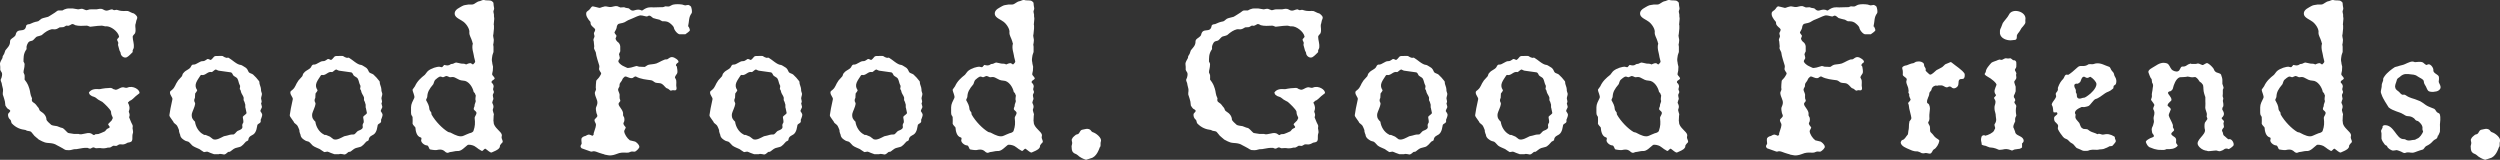 <?xml version="1.0" encoding="UTF-8"?><svg id="Layer_2" xmlns="http://www.w3.org/2000/svg" viewBox="0 0 324.62 20.75"><rect x="0" y="0" width="324.62" height="20.75" fill="#333333" stroke="none"/><defs><style>.cls-1{fill:#fff;}</style></defs><g id="Layer_1-2"><g><path class="cls-1" d="M17.59,12.52c-.17,.14-.48,.51-.73,.56-.03,.06-.25,.2-.25,.25,.22,.42,.28,.7,.11,1.18,0,.03,.11,.23,.11,.39,.03,.08-.06,.23-.06,.34,.06,.11,.23,.62,.39,.9,.03,.03,.08,.17,.08,.23,0,.11-.06,.31,0,.45,0,.08,.06,.28,.03,.42-.17,.48,0,.73-.14,1.04-.08,.2-.42,.22-.56,.25-.08,.06-.37,.2-.53,.22-.14,.03-.37-.03-.53,0-.08,0-.28,.17-.42,.2-.11,0-.22-.03-.37-.03-.11,.03-.25,.17-.39,.22-.06,.03-.22,.03-.34,.03-.25,.08-.53,.11-.79,.08-.17-.06-.51,0-.73,0-.08,0-.23-.11-.34-.11s-.28,.11-.34,.14c-.11,.06-.34-.03-.42-.08-.45-.03-.81,.06-1.29,.14-.17,.06-.42,0-.56,.06-.53,.17-.7,.08-.98,.08-.11-.03-.28-.14-.42-.23-.23-.11-.53-.31-.73-.39-.56-.37-1.15-.23-1.57-.37-.14-.03-.53-.22-.79-.37-.11-.08-.39-.34-.56-.48-.11-.11-.28-.37-.42-.51-.11-.11-.37-.11-.48-.14-.06,0-.17-.06-.25-.11-.65-.08-1.24-.28-1.8-.87-.06-.08-.06-.25-.11-.31,0-.06,0-.08-.03-.11-.28-.22-.34-.48-.34-.7s.2-.25,.28-.45c.06-.14-.23-.28-.34-.34-.08-.08-.2-.25-.28-.39-.03-.11-.03-.37-.06-.51-.06-.2-.11-.48-.22-.76-.14-.28,0-.53-.03-.81,0-.14-.14-.53-.17-.81,0-.08-.2-.39-.11-.53,.14-.25,.2-.67,.14-.81-.03-.11-.17-.25-.22-.42v-.39c-.03-.2-.03-.34-.03-.48,.03-.14,.14-.34,.28-.59,.08-.08,.03-.22,.08-.31,.03-.08,.14-.23,.17-.28,.06-.14,.11-.34,.17-.48,.08-.11,.48-.53,.53-.73,.14-.34,0-.42,.14-.65,.17-.22,.62-.37,.67-.67,.22-.98,1.18-.11,1.35-1.1,.03-.23,.31-.23,.45-.25,.93-.42,.79-.25,1.15-.39,.03,0,.25-.23,.39-.31,.22-.11,.62-.17,.87-.25,.14-.06,.31-.2,.51-.31,.25-.14,.48-.31,.7-.48,0,0,.06,0,.11-.03h.53s.28-.17,.45-.2c.14-.08,.51-.06,.53-.06h.39s.45,.08,.67,.11c.17,0,.39-.11,.59-.06,.11,.03,.31,.14,.45,.17,.08,0,.11,0,.2-.03,.25-.08,.28-.08,.48-.08h.53c.22,.03,.51-.11,.79-.06,.22,.03,.37,.23,.65,.23,.25,0,.48-.17,.73-.17,.03,0,.17,.11,.28,.11s.28-.08,.39-.03c.76,.25,1.04,.08,1.38,.14,.14,.03,.53,.28,.76,.31,.06,.03,.42,.28,.45,.51,.03,.17-.14,.39-.14,.53-.03,.14-.06,.31-.11,.45-.03,.31,.11,.67-.03,1.07-.03,.11-.31,.28-.31,.48,0,.48,.2,.81,.14,1.41,0,.08-.11,.22-.14,.37-.06,.06,.03,.11,0,.2-.08,.06-.48,.53-.76,.67-.39,.17-.81-.2-.81-.56,0-.08-.11-.22-.14-.31-.06-.22-.14-.48-.2-.73,0-.08,.06-.23,.03-.31,0-.08-.14-.22-.14-.37-.03-.11,.28-.28,.25-.42-.14-.65-1.07-1.35-1.69-1.32-.06,.06-.37-.08-.56-.08s-.73,.03-1.49,.14c-.08,0-.31-.14-.45-.14-.51,.03-1.07,.06-1.49-.06-.06-.03-.31-.2-.45-.14-.14,.08-.34,.2-.48,.22-.03,0-.14-.03-.2-.03-.11,0-.28,.17-.42,.2-.08,.03-.28,0-.48,.03-.17,.08-.34,.23-.56,.25-.14,.03-.31-.03-.51,0-.42,.11-.76,.31-1.27,.76-.03,.03-.42,.14-.56,.17-.22,.06-.39,.37-.59,.51-.11,.08-.37,.08-.48,.17-.2,.14-.34,.56-.34,.7,0,.03,.03,.23,0,.28-.45,.62-.37,1.18-.39,1.6,0,.03,.14,.2,.14,.34,0,.53-.14,.73-.14,1.07,0,.03,.08,.2,.14,.34,.03,.17,0,.37,0,.59,.03,.08,.25,.31,.31,.45,.14,.22,.23,.48,.31,.73,.14,.42,.08,.73,.34,1.24,.03,.06-.06,.2,0,.34,.06,.22,.34,.25,.53,.51,.06,.11,.2,.25,.31,.39,.14,.17,.06,.34,.31,.48,.42,.25,.73,.62,.73,1.07,0,.11,.42,.51,.62,.67,.11,.08,.51,.14,.76,.17,.2,.06,.45,.2,.62,.22,.25,.03,.51,.42,.79,.65,.14,.06,.53,.08,.79,.14h.59c.42,.2,1.07-.25,1.57-.08,.14,.03,.34,.25,.45,.23,.08-.03,.11-.08,.17-.11,.11-.03,.25,0,.39-.03,.14-.06,.56-.2,.82-.34,.11-.06,.22-.31,.39-.37,.11-.06,.28-.08,.25-.23-.03-.08-.14-.17-.17-.25-.06-.03,0-.14,.03-.17,.11-.11,.25-.25,.39-.39,.03-.08,.08-.17,.14-.28,.06-.11-.11-.31-.14-.45-.06-.11-.06-.31-.08-.45-.11-.31-.79-.96-1.12-1.24-.22-.14-.42-.2-.56-.31-.11-.08-.2-.17-.37-.28-.06-.03-.25-.11-.37-.14-.06,0-.2-.14-.28-.17-.08-.06-.14-.2-.17-.31,.31-.48,.9-.48,1.24-.45,.14,.03,.34-.03,.51-.06,.25-.06,.53-.06,.79-.08,.28-.03,.42-.03,.59,.11,.03,.03,.11,.06,.17,.06,.39,.25,.82-.45,1.35-.23,.08,.03,.22,.06,.37,0,.7-.31,1.63,.28,1.55,.73-.03,.03-.34,.28-.53,.42Z"/><path class="cls-1" d="M33.9,15.41c-.11,.2,0,.34-.06,.42-.06,.2-.34,.22-.42,.39-.06,.2-.08,.93-.53,1.24-.2,.14-.62,.23-.65,.73,0,.06-.25,.17-.31,.2-.14,.14-.51,.65-.84,.7-.14,.06-.39,.08-.53,.14-.31,.11-.53,.39-.73,.48-.08,0-.17,0-.22,.03-.17,.11-.28,.28-.45,.31-.08,.06-.51-.14-.76-.03h-.62c-.79-.25-.79-.39-1.04-.31-.11,0-.2,.06-.28,.03-.17-.08-.39-.28-.59-.39-.28-.14-.65-.25-.9-.45-.11-.08-.28-.34-.48-.48-.08-.06-.34-.08-.48-.17-.14-.06-.28-.2-.39-.28-.08-.08-.2-.25-.2-.31-.03-.28-.11-.28-.14-.48-.06-.08,0-.28-.08-.39-.03-.14-.11-.23-.2-.45-.11-.17-.28-.25-.42-.39-.06-.06-.08-.2-.17-.28-.17-.28-.42-.53-.42-.7,.06-.45,.2-1.24,.39-2.05,.08-.28-.34-.53-.31-.96,0-.08,.14-.22,.25-.28,.45-.37,.39-.67,.81-1.24,.06-.08,.34-.37,.48-.53,.08-.11,.08-.34,.2-.42,.34-.45,.84-.45,1.01-.9,.03-.11,.23-.25,.28-.2,.42,.03,.82-.48,1.24-.45,.34,0,.51-.31,.67-.28,.08,0,.2,.08,.28,.11,.14,.08,.34-.25,.51-.42,.14-.11,.37-.08,.51-.08,.17,0,.34-.03,.59,0,.11,.06,.25,.17,.39,.2,.2,.11,.25-.03,.39,.03,.45,.25,1.07,.9,1.57,.93,.11,0,.34,.17,.53,.28,.37,.2,.39,.45,.51,.65,.08,.14,.42,.2,.56,.31,.28,.25,.56,.56,.79,.87,.06,.06,.03,.23,.06,.34,.14,.39,.2,.59,.2,.93,0,.06,.11,.28,.11,.37,0,.23-.11,.39-.11,.62,0,.06,.06,.2,.06,.28,.06,.2-.06,.28-.06,.34,0,.11,.11,.34,.11,.48,0,.11-.22,.39-.2,.53,.03,.06,.2,.28,.23,.42,.03,.14-.08,.42-.14,.59Zm-2.05-1.43v-.39c-.06-.14-.06-.25-.11-.37-.03-.06-.11-.17-.11-.25s.03-.22,0-.34c-.17-.42-.28-.39-.39-.9,0-.06-.11-.14-.11-.17,0-.17,.11-.39,0-.51-.17-.34-.14-.59-.34-.9-.14-.14-.37-.22-.51-.37-.06-.11-.14-.37-.34-.39-.48-.06-.96-.14-1.43-.2-.17,0-.34-.11-.48-.17-.14,0-.45,.34-.53,.34-.51-.11-.67,.31-1.15,.39-.08,0-.23-.06-.31,.03-.42,.67-.93,1.21-.45,1.91,.06,.11-.22,.37-.25,.45-.03,.2,0,.42-.03,.59-.08,.08-.11,.31-.08,.42,.03,.08,.11,.2,.11,.34-.03,.34-.37,1.01-.42,1.24-.06,.25,0,.51,.03,.59,.11,.22,.31,.45,.37,.48,.08,.65,.48,1.35,1.1,1.66,.06,.08,.2,.06,.28,.06,.17,.06,.39,.17,.53,.22,.17,.11,.42,.34,.45,.34,.45,.17,1.04-.23,1.35-.37,.11-.06,.34-.06,.45-.11,.25-.06,.37-.14,.76-.14,.2,.06,.42-.34,.59-.45,.17-.08,.51-.17,.62-.39,.06-.11,0-.28,0-.39,.03-.11,.08-.25,.14-.31,.06-.22-.08-.59-.06-.76,.11-.17,.51-.37,.48-.51-.06-.25-.11-.48-.14-.67Z"/><path class="cls-1" d="M49.53,15.41c-.11,.2,0,.34-.06,.42-.06,.2-.34,.22-.42,.39-.06,.2-.08,.93-.53,1.24-.2,.14-.62,.23-.65,.73,0,.06-.25,.17-.31,.2-.14,.14-.51,.65-.84,.7-.14,.06-.39,.08-.53,.14-.31,.11-.53,.39-.73,.48-.08,0-.17,0-.22,.03-.17,.11-.28,.28-.45,.31-.08,.06-.51-.14-.76-.03h-.62c-.79-.25-.79-.39-1.04-.31-.11,0-.2,.06-.28,.03-.17-.08-.39-.28-.59-.39-.28-.14-.65-.25-.9-.45-.11-.08-.28-.34-.48-.48-.08-.06-.34-.08-.48-.17-.14-.06-.28-.2-.39-.28-.08-.08-.2-.25-.2-.31-.03-.28-.11-.28-.14-.48-.06-.08,0-.28-.08-.39-.03-.14-.11-.23-.2-.45-.11-.17-.28-.25-.42-.39-.06-.06-.08-.2-.17-.28-.17-.28-.42-.53-.42-.7,.06-.45,.2-1.24,.39-2.05,.08-.28-.34-.53-.31-.96,0-.08,.14-.22,.25-.28,.45-.37,.39-.67,.81-1.24,.06-.08,.34-.37,.48-.53,.08-.11,.08-.34,.2-.42,.34-.45,.84-.45,1.01-.9,.03-.11,.23-.25,.28-.2,.42,.03,.82-.48,1.24-.45,.34,0,.51-.31,.67-.28,.08,0,.2,.08,.28,.11,.14,.08,.34-.25,.51-.42,.14-.11,.37-.08,.51-.08,.17,0,.34-.03,.59,0,.11,.06,.25,.17,.39,.2,.2,.11,.25-.03,.39,.03,.45,.25,1.07,.9,1.57,.93,.11,0,.34,.17,.53,.28,.37,.2,.39,.45,.51,.65,.08,.14,.42,.2,.56,.31,.28,.25,.56,.56,.79,.87,.06,.06,.03,.23,.06,.34,.14,.39,.2,.59,.2,.93,0,.06,.11,.28,.11,.37,0,.23-.11,.39-.11,.62,0,.06,.06,.2,.06,.28,.06,.2-.06,.28-.06,.34,0,.11,.11,.34,.11,.48,0,.11-.22,.39-.2,.53,.03,.06,.2,.28,.23,.42,.03,.14-.08,.42-.14,.59Zm-2.05-1.43v-.39c-.06-.14-.06-.25-.11-.37-.03-.06-.11-.17-.11-.25s.03-.22,0-.34c-.17-.42-.28-.39-.39-.9,0-.06-.11-.14-.11-.17,0-.17,.11-.39,0-.51-.17-.34-.14-.59-.34-.9-.14-.14-.37-.22-.51-.37-.06-.11-.14-.37-.34-.39-.48-.06-.96-.14-1.43-.2-.17,0-.34-.11-.48-.17-.14,0-.45,.34-.53,.34-.51-.11-.67,.31-1.15,.39-.08,0-.23-.06-.31,.03-.42,.67-.93,1.21-.45,1.91,.06,.11-.22,.37-.25,.45-.03,.2,0,.42-.03,.59-.08,.08-.11,.31-.08,.42,.03,.08,.11,.2,.11,.34-.03,.34-.37,1.01-.42,1.24-.06,.25,0,.51,.03,.59,.11,.22,.31,.45,.37,.48,.08,.65,.48,1.35,1.1,1.66,.06,.08,.2,.06,.28,.06,.17,.06,.39,.17,.53,.22,.17,.11,.42,.34,.45,.34,.45,.17,1.04-.23,1.35-.37,.11-.06,.34-.06,.45-.11,.25-.06,.37-.14,.76-.14,.2,.06,.42-.34,.59-.45,.17-.08,.51-.17,.62-.39,.06-.11,0-.28,0-.39,.03-.11,.08-.25,.14-.31,.06-.22-.08-.59-.06-.76,.11-.17,.51-.37,.48-.51-.06-.25-.11-.48-.14-.67Z"/><path class="cls-1" d="M64.93,18.87c-.03,.06,0,.25-.08,.31-.17,.31-.73,.48-1.01,.62-.17,.06-.51-.28-.79-.48-.14-.06-.28,.2-.42,.28-.11,.03-.31-.17-.45-.22-.2-.14-.39-.31-.59-.42-.2-.11-.76-.25-.9-.11-.34,.25-.79,.81-1.29,.76-.2-.03-.62,.11-.98,.14-.11,.03-.28,.14-.39,.08-.17-.03-.31-.23-.42-.28-.2-.14-.45-.14-.7-.11-.28,.08-.53,.06-1.04-.03-.2-.03-.17-.53-.45-.53-.31,0-.9-.45-.7-.82v-.14s-.06-.08-.11-.08c-.53-.14-.65-.87-.67-1.27,0-.06-.34-.34-.37-.51,0-.08,.03-.67,0-.87-.08-.2-.2-.2-.2-.56v-.7c0-.42,.22-.79,.42-1.21,.11-.25-.22-.79-.22-1.07,0-.06,.22-.28,.31-.45,.28-.65,.79-1.1,1.29-1.49,.11-.11,.25-.37,.42-.51,.42-.34,1.15-.56,1.49-.53,.06,0,.17,.06,.28,.06s.17-.17,.25-.22c0,0,.06-.08,.08-.08,.34,.08,.53,.14,.87-.11,.03-.03,.17,0,.22-.03,.14-.03,.25-.14,.45-.17,.08,0,.34,.08,.67,.14,.2,.03,.39-.03,.62,.11,.14-.03,.28-.17,.59-.17,.06,0,.22,.17,.31,.17,.03,0,.28-.28,.28-.34,0-.14-.17-.65-.17-.79-.03-.31-.31-.96-.14-1.55,.03-.06-.06-.14-.06-.25-.17-.59-.39-.79-.39-1.21,.08-.39-.31-1.04-.73-1.38-.34-.28-1.04-.51-1.15-.93-.11-.45,.22-.73,.65-.96,.06-.03,.48-.31,.73-.31,.11,0,.31-.06,.37-.06h.48c.34,0,.56-.39,1.04-.45,.06,0,.39-.2,.53-.14,.22,.08,.48,.03,.84,.08,.11,0,.34,.2,.37,.28,.03,.11,0,.23,.03,.34,0,.14,.08,.31,.06,.45,0,.11-.14,.31-.08,.45,.06,.23,.08,.39,.06,.53,0,.08,.06,.25,.03,.39,0,.22-.06,.48-.06,.67,0,.03,.03,.11,.03,.14v.37c-.06,.39-.03,.56-.11,.93,0,.08,.06,.34,.08,.48,.03,.14-.03,.37-.03,.51-.08,.14,0,.34,0,.45v.65c0,.11-.11,.28-.14,.45-.11,.65-.08,.67-.03,.93,0,.17,.11,.53,.11,.56l-.03,.53c0,.08-.11,.37-.08,.51,.03,.11,.39,.39,.31,.53-.14,.22-.48,.22-.37,.53,0,.03,.11,.06,.14,.14,.06,.08,.11,.2,.11,.31s-.06,.25-.08,.37c0,.08,.08,.22,.11,.34,.03,.11-.14,.31-.14,.42,0,.2,.08,.37,.08,.51-.06,.14-.11,.28-.14,.42-.06,.11,.14,.31,.14,.51,.03,.14-.03,.31-.08,.45-.03,.11,.06,.28,.08,.42,.11,.25,.03,.28,.03,.39l-.03,.67c.03,.06,.03,.14,.03,.17,0,.7,1.01,1.18,1.07,1.66,0,.08-.06,.28-.03,.39,.03,.17,.2,.39,.11,.56-.11,.11-.25,.25-.31,.37Zm-3.4-4.67c-.06-.17,.06-.28,.08-.39,0-.06,.03-.2,.03-.25,.06-.17,.14-.39,.14-.45-.11-.22,0-.56,0-.7-.03-.11-.11-.22-.11-.28-.03-.08-.14-.14-.17-.2-.11-.59-.65-1.46-1.35-1.46-.17,0-.39-.06-.51-.11-.25-.11-.56-.31-.7-.34-.2-.06-.39,.03-.56,0-.17-.06-.31-.17-.48-.14-.11,.03-.28,.14-.34,.14-.11,.03-.25-.08-.37-.08-.23,0-.56,.34-.67,.42-.14,.11-.2,.48-.25,.56-.56,.67-.76,1.04-.79,1.63,0,.17-.2,.37-.14,.48,.2,.39,.39,.65,.42,1.18,.03,.14,.17,.28,.25,.42,0,.06,0,.2,.03,.25,.51,.9,1.43,1.83,2.14,2.25,.11,.06,.34,.06,.42,.14,.53,.28,1.15,.59,1.63,.34,.22-.11,.48-.2,.73-.31,.14-.03,.48-.11,.53-.34,.2-.59,.22-.96,.14-1.66,0-.14,.2-.39,.22-.53,.11-.25-.25-.42-.34-.56Z"/><path class="cls-1" d="M89.41,3.44c0,.06,.17,.28,.17,.48,0,.14-.45,.42-.59,.53h-.65c-.31,.08-.82-.56-.84-.87-.06-.2-.37-.48-.62-.65-.28-.17-.53-.17-.87-.17-.06,0-.25-.14-.37-.2-.28-.06-.59-.14-.84-.22-.11-.06-.31-.31-.48-.31-.06-.03-.2,.08-.31,.11-.2,0-.56-.14-.79-.14-.22-.03-.73,.23-1.1,.39-.2,.11-.48,.17-.7,.31-.48,.34-.73,.28-1.07,.39-.22,.08-.28,.39-.28,.51-.06,.25-.2,.42-.28,.59-.03,.11,.17,.28,.25,.42,.03,.14-.11,.31-.11,.37,0,.11,.08,.28,.22,.42,.56,.37,.34,.9,.39,1.24,0,.08-.08,.14-.11,.25s-.08,.17-.03,.25c0,.06,.06,.17,.06,.28,.08,.22-.14,.31-.17,.51,0,.22,.31,.45,.53,.59,.11,.08,.39,.17,.59,.28,.11,.08,.37-.03,.53-.03,.17-.03,.42-.14,.59-.17,.11-.08,.31,.03,.45,.06,.08,0,.45,.03,.73,.03,.11-.03,.31-.23,.51-.28,.2-.06,.67-.06,1.01-.17,.39-.14,1.04-.59,1.32-.53,.2,.03,.42-.39,.84-.28,.11,0,.82,.37,.7,.65-.03,.06-.14,.08-.2,.17-.08,.06-.14,.17-.11,.28,.03,.03,.11,.08,.11,.14,.03,.23,.11,.53,.06,.79-.03,.14-.25,.34-.31,.56-.03,.06,.17,.31,.17,.45,.03,.14,0,.37,0,.51-.03,.22,.08,.42,.03,.59-.06,.25-.34,.14-.48,.14-.08,0-.22,.08-.28,.06-.14-.06-.28-.25-.42-.28-.28-.06-.34-.37-.76-.62-.17-.11-.53-.06-.79-.14-.17-.06-.34-.28-.56-.31-.59-.08-1.38-.14-1.97-.48-.2-.06-.37,.2-.48,.2-.45,.06-.67-.25-.96-.2-.06,.06-.28,.22-.31,.34-.11,.31-.28,.39-.37,.62-.03,.08,0,.22-.03,.34-.06,.11-.2,.31-.17,.45,.03,.17,.17,.39,.2,.62,0,.06-.03,.31,0,.48,0,.03,.11,.22,.08,.34-.03,.08-.22,.23-.22,.34-.03,.37,.65,.81,.59,1.38-.06,.08,.06,.28,.14,.42,.06,.23,.03,.53-.08,.67-.03,.06-.03,.11,0,.2,.03,.08,.17,.28,.28,.39,0,.17-.2,.37-.2,.51,.03,.39,.37,.9,.73,1.18,.08,.03,.51,.11,.7,.17,.14,.08,.48,.34,.53,.62,.08,.2-.34,.56-.53,.67-.14,.06-.42-.06-.59,.03-.11,.03-.23,.11-.34,.11-.2,.03-.76-.06-1.15,.06-.28,.08-.62,.25-.93,.28-.28,.06-.56,0-.84-.06-.11,0-.25-.11-.37-.11-.67-.17-1.01-.45-1.38-.31-.03,0-.14,.03-.17,0-.39-.14-.79-.28-1.18-.42-.06-.06-.14-.14-.14-.2-.06-.14,.11-.28,.14-.42,0-.17-.06-.39-.03-.59,0-.2,.31-.37,.51-.39,.08-.03,.34-.23,.53-.17,.08,0,.22,.08,.37,.14,.06,0,.11-.06,.14-.11,.08-.03,0-.22,.06-.28,.17-.51,.34-.96,.25-1.18-.08-.14-.17-.34-.17-.48,0-.11,.31-.31,.37-.48,.03-.11-.06-.28-.11-.42-.03-.17-.14-.59-.03-.79,.17-.39,.23-.62,.03-1.07-.06-.17-.25-.56-.2-.84,0-.06,.14-.25,.14-.39,0-.06-.03-.17-.03-.22,0-.25,.03-.59,.06-.87,0-.08,.28-.31,.39-.48,.06-.14,.28-.37,.25-.53-.06-.11-.22-.28-.28-.51,0-.11,.08-.31,.03-.48-.11-.39-.39-1.15-.45-1.71,0-.06-.17-.28-.23-.53,0-.06,.03-.17,.03-.25-.03-.17-.03-.42-.06-.62-.11-.28,0-.37,.08-.59,.06-.14-.08-.34-.06-.51,0-.06,.23-.34,.14-.51-.08-.17-.42-.31-.56-.65-.03-.06,0-.2-.03-.28-.37-.42-.65-.84-.53-1.24,.03-.11,.28-.25,.34-.31,.25-.22,.25-.42,.48-.48,.08,0,.56,.14,.84,.2,.11,.03,.31-.08,.42-.11,.08-.03,.22-.03,.31-.08,.22-.03,.51,.11,.79,.08,.17,0,.56-.17,.82-.11,.14,.03,.28,.14,.42,.17,.11,0,.34-.03,.48-.03,.06,0,.17,.08,.22,.08,.34,.06,.39,.03,.51,.17,.42,.39,.59,.06,1.12,.06,.37,0,.39,.2,.56,.08,.62-.45,.98-.39,1.43-.37,.28,0,.82-.03,1.07-.03,.14,.03,.31-.06,.45-.11,.14,0,.39,.06,.53,0,.17-.06,.31-.2,.53-.23,.28-.06,.73-.06,1.12,0,.17,.03,.37,.17,.56,.08,.06,0,.2-.03,.25-.03,.08,.03,.25,.11,.34,.23,.06,.14,.2,.7,.06,.87-.39,.53-.28,.98-.45,1.71Z"/><path class="cls-1" d="M104.03,15.41c-.11,.2,0,.34-.06,.42-.06,.2-.34,.22-.42,.39-.06,.2-.08,.93-.53,1.24-.2,.14-.62,.23-.65,.73,0,.06-.25,.17-.31,.2-.14,.14-.51,.65-.84,.7-.14,.06-.39,.08-.53,.14-.31,.11-.53,.39-.73,.48-.08,0-.17,0-.22,.03-.17,.11-.28,.28-.45,.31-.08,.06-.51-.14-.76-.03h-.62c-.79-.25-.79-.39-1.04-.31-.11,0-.2,.06-.28,.03-.17-.08-.39-.28-.59-.39-.28-.14-.65-.25-.9-.45-.11-.08-.28-.34-.48-.48-.08-.06-.34-.08-.48-.17-.14-.06-.28-.2-.39-.28-.08-.08-.2-.25-.2-.31-.03-.28-.11-.28-.14-.48-.06-.08,0-.28-.08-.39-.03-.14-.11-.23-.2-.45-.11-.17-.28-.25-.42-.39-.06-.06-.08-.2-.17-.28-.17-.28-.42-.53-.42-.7,.06-.45,.2-1.24,.39-2.05,.08-.28-.34-.53-.31-.96,0-.08,.14-.22,.25-.28,.45-.37,.39-.67,.81-1.24,.06-.08,.34-.37,.48-.53,.08-.11,.08-.34,.2-.42,.34-.45,.84-.45,1.01-.9,.03-.11,.23-.25,.28-.2,.42,.03,.82-.48,1.24-.45,.34,0,.51-.31,.67-.28,.08,0,.2,.08,.28,.11,.14,.08,.34-.25,.51-.42,.14-.11,.37-.08,.51-.08,.17,0,.34-.03,.59,0,.11,.06,.25,.17,.39,.2,.2,.11,.25-.03,.39,.03,.45,.25,1.07,.9,1.57,.93,.11,0,.34,.17,.53,.28,.37,.2,.39,.45,.51,.65,.08,.14,.42,.2,.56,.31,.28,.25,.56,.56,.79,.87,.06,.06,.03,.23,.06,.34,.14,.39,.2,.59,.2,.93,0,.06,.11,.28,.11,.37,0,.23-.11,.39-.11,.62,0,.06,.06,.2,.06,.28,.06,.2-.06,.28-.06,.34,0,.11,.11,.34,.11,.48,0,.11-.22,.39-.2,.53,.03,.06,.2,.28,.23,.42,.03,.14-.08,.42-.14,.59Zm-2.05-1.43v-.39c-.06-.14-.06-.25-.11-.37-.03-.06-.11-.17-.11-.25s.03-.22,0-.34c-.17-.42-.28-.39-.39-.9,0-.06-.11-.14-.11-.17,0-.17,.11-.39,0-.51-.17-.34-.14-.59-.34-.9-.14-.14-.37-.22-.51-.37-.06-.11-.14-.37-.34-.39-.48-.06-.96-.14-1.43-.2-.17,0-.34-.11-.48-.17-.14,0-.45,.34-.53,.34-.51-.11-.67,.31-1.15,.39-.08,0-.23-.06-.31,.03-.42,.67-.93,1.21-.45,1.91,.06,.11-.22,.37-.25,.45-.03,.2,0,.42-.03,.59-.08,.08-.11,.31-.08,.42,.03,.08,.11,.2,.11,.34-.03,.34-.37,1.01-.42,1.24-.06,.25,0,.51,.03,.59,.11,.22,.31,.45,.37,.48,.08,.65,.48,1.35,1.1,1.66,.06,.08,.2,.06,.28,.06,.17,.06,.39,.17,.53,.22,.17,.11,.42,.34,.45,.34,.45,.17,1.04-.23,1.35-.37,.11-.06,.34-.06,.45-.11,.25-.06,.37-.14,.76-.14,.2,.06,.42-.34,.59-.45,.17-.08,.51-.17,.62-.39,.06-.11,0-.28,0-.39,.03-.11,.08-.25,.14-.31,.06-.22-.08-.59-.06-.76,.11-.17,.51-.37,.48-.51-.06-.25-.11-.48-.14-.67Z"/><path class="cls-1" d="M119.66,15.41c-.11,.2,0,.34-.06,.42-.06,.2-.34,.22-.42,.39-.06,.2-.08,.93-.53,1.24-.2,.14-.62,.23-.65,.73,0,.06-.25,.17-.31,.2-.14,.14-.51,.65-.84,.7-.14,.06-.39,.08-.53,.14-.31,.11-.53,.39-.73,.48-.08,0-.17,0-.22,.03-.17,.11-.28,.28-.45,.31-.08,.06-.51-.14-.76-.03h-.62c-.79-.25-.79-.39-1.04-.31-.11,0-.2,.06-.28,.03-.17-.08-.39-.28-.59-.39-.28-.14-.65-.25-.9-.45-.11-.08-.28-.34-.48-.48-.08-.06-.34-.08-.48-.17-.14-.06-.28-.2-.39-.28-.08-.08-.2-.25-.2-.31-.03-.28-.11-.28-.14-.48-.06-.08,0-.28-.08-.39-.03-.14-.11-.23-.2-.45-.11-.17-.28-.25-.42-.39-.06-.06-.08-.2-.17-.28-.17-.28-.42-.53-.42-.7,.06-.45,.2-1.24,.39-2.05,.08-.28-.34-.53-.31-.96,0-.08,.14-.22,.25-.28,.45-.37,.39-.67,.81-1.24,.06-.08,.34-.37,.48-.53,.08-.11,.08-.34,.2-.42,.34-.45,.84-.45,1.01-.9,.03-.11,.23-.25,.28-.2,.42,.03,.82-.48,1.24-.45,.34,0,.51-.31,.67-.28,.08,0,.2,.08,.28,.11,.14,.08,.34-.25,.51-.42,.14-.11,.37-.08,.51-.08,.17,0,.34-.03,.59,0,.11,.06,.25,.17,.39,.2,.2,.11,.25-.03,.39,.03,.45,.25,1.07,.9,1.57,.93,.11,0,.34,.17,.53,.28,.37,.2,.39,.45,.51,.65,.08,.14,.42,.2,.56,.31,.28,.25,.56,.56,.79,.87,.06,.06,.03,.23,.06,.34,.14,.39,.2,.59,.2,.93,0,.06,.11,.28,.11,.37,0,.23-.11,.39-.11,.62,0,.06,.06,.2,.06,.28,.06,.2-.06,.28-.06,.34,0,.11,.11,.34,.11,.48,0,.11-.22,.39-.2,.53,.03,.06,.2,.28,.23,.42,.03,.14-.08,.42-.14,.59Zm-2.05-1.43v-.39c-.06-.14-.06-.25-.11-.37-.03-.06-.11-.17-.11-.25s.03-.22,0-.34c-.17-.42-.28-.39-.39-.9,0-.06-.11-.14-.11-.17,0-.17,.11-.39,0-.51-.17-.34-.14-.59-.34-.9-.14-.14-.37-.22-.51-.37-.06-.11-.14-.37-.34-.39-.48-.06-.96-.14-1.43-.2-.17,0-.34-.11-.48-.17-.14,0-.45,.34-.53,.34-.51-.11-.67,.31-1.15,.39-.08,0-.23-.06-.31,.03-.42,.67-.93,1.21-.45,1.91,.06,.11-.22,.37-.25,.45-.03,.2,0,.42-.03,.59-.08,.08-.11,.31-.08,.42,.03,.08,.11,.2,.11,.34-.03,.34-.37,1.01-.42,1.24-.06,.25,0,.51,.03,.59,.11,.22,.31,.45,.37,.48,.08,.65,.48,1.35,1.1,1.66,.06,.08,.2,.06,.28,.06,.17,.06,.39,.17,.53,.22,.17,.11,.42,.34,.45,.34,.45,.17,1.04-.23,1.35-.37,.11-.06,.34-.06,.45-.11,.25-.06,.37-.14,.76-.14,.2,.06,.42-.34,.59-.45,.17-.08,.51-.17,.62-.39,.06-.11,0-.28,0-.39,.03-.11,.08-.25,.14-.31,.06-.22-.08-.59-.06-.76,.11-.17,.51-.37,.48-.51-.06-.25-.11-.48-.14-.67Z"/><path class="cls-1" d="M135.06,18.87c-.03,.06,0,.25-.08,.31-.17,.31-.73,.48-1.01,.62-.17,.06-.51-.28-.79-.48-.14-.06-.28,.2-.42,.28-.11,.03-.31-.17-.45-.22-.2-.14-.39-.31-.59-.42-.2-.11-.76-.25-.9-.11-.34,.25-.79,.81-1.29,.76-.2-.03-.62,.11-.98,.14-.11,.03-.28,.14-.39,.08-.17-.03-.31-.23-.42-.28-.2-.14-.45-.14-.7-.11-.28,.08-.53,.06-1.04-.03-.2-.03-.17-.53-.45-.53-.31,0-.9-.45-.7-.82v-.14s-.06-.08-.11-.08c-.53-.14-.65-.87-.67-1.27,0-.06-.34-.34-.37-.51,0-.08,.03-.67,0-.87-.08-.2-.2-.2-.2-.56v-.7c0-.42,.22-.79,.42-1.21,.11-.25-.22-.79-.22-1.07,0-.06,.22-.28,.31-.45,.28-.65,.79-1.1,1.29-1.49,.11-.11,.25-.37,.42-.51,.42-.34,1.15-.56,1.49-.53,.06,0,.17,.06,.28,.06s.17-.17,.25-.22c0,0,.06-.08,.08-.08,.34,.08,.53,.14,.87-.11,.03-.03,.17,0,.22-.03,.14-.03,.25-.14,.45-.17,.08,0,.34,.08,.67,.14,.2,.03,.39-.03,.62,.11,.14-.03,.28-.17,.59-.17,.06,0,.22,.17,.31,.17,.03,0,.28-.28,.28-.34,0-.14-.17-.65-.17-.79-.03-.31-.31-.96-.14-1.55,.03-.06-.06-.14-.06-.25-.17-.59-.39-.79-.39-1.21,.08-.39-.31-1.04-.73-1.38-.34-.28-1.04-.51-1.15-.93-.11-.45,.22-.73,.65-.96,.06-.03,.48-.31,.73-.31,.11,0,.31-.06,.37-.06h.48c.34,0,.56-.39,1.04-.45,.06,0,.39-.2,.53-.14,.22,.08,.48,.03,.84,.08,.11,0,.34,.2,.37,.28,.03,.11,0,.23,.03,.34,0,.14,.08,.31,.06,.45,0,.11-.14,.31-.08,.45,.06,.23,.08,.39,.06,.53,0,.08,.06,.25,.03,.39,0,.22-.06,.48-.06,.67,0,.03,.03,.11,.03,.14v.37c-.06,.39-.03,.56-.11,.93,0,.08,.06,.34,.08,.48,.03,.14-.03,.37-.03,.51-.08,.14,0,.34,0,.45v.65c0,.11-.11,.28-.14,.45-.11,.65-.08,.67-.03,.93,0,.17,.11,.53,.11,.56l-.03,.53c0,.08-.11,.37-.08,.51,.03,.11,.39,.39,.31,.53-.14,.22-.48,.22-.37,.53,0,.03,.11,.06,.14,.14,.06,.08,.11,.2,.11,.31s-.06,.25-.08,.37c0,.08,.08,.22,.11,.34,.03,.11-.14,.31-.14,.42,0,.2,.08,.37,.08,.51-.06,.14-.11,.28-.14,.42-.06,.11,.14,.31,.14,.51,.03,.14-.03,.31-.08,.45-.03,.11,.06,.28,.08,.42,.11,.25,.03,.28,.03,.39l-.03,.67c.03,.06,.03,.14,.03,.17,0,.7,1.01,1.18,1.07,1.66,0,.08-.06,.28-.03,.39,.03,.17,.2,.39,.11,.56-.11,.11-.25,.25-.31,.37Zm-3.4-4.67c-.06-.17,.06-.28,.08-.39,0-.06,.03-.2,.03-.25,.06-.17,.14-.39,.14-.45-.11-.22,0-.56,0-.7-.03-.11-.11-.22-.11-.28-.03-.08-.14-.14-.17-.2-.11-.59-.65-1.46-1.35-1.46-.17,0-.39-.06-.51-.11-.25-.11-.56-.31-.7-.34-.2-.06-.39,.03-.56,0-.17-.06-.31-.17-.48-.14-.11,.03-.28,.14-.34,.14-.11,.03-.25-.08-.37-.08-.23,0-.56,.34-.67,.42-.14,.11-.2,.48-.25,.56-.56,.67-.76,1.04-.79,1.63,0,.17-.2,.37-.14,.48,.2,.39,.39,.65,.42,1.18,.03,.14,.17,.28,.25,.42,0,.06,0,.2,.03,.25,.51,.9,1.43,1.83,2.14,2.25,.11,.06,.34,.06,.42,.14,.53,.28,1.15,.59,1.63,.34,.22-.11,.48-.2,.73-.31,.14-.03,.48-.11,.53-.34,.2-.59,.22-.96,.14-1.66,0-.14,.2-.39,.22-.53,.11-.25-.25-.42-.34-.56Z"/><path class="cls-1" d="M142.82,19.09c-.11,.28-.42,1.29-1.18,1.46-.14,.06-.45,.14-.62,.2-.34-.11-.76-.28-1.15-.65-.2-.17-.39-.11-.59-.39-.11-.17-.14-.48-.14-.73,0-.11,.14-.39,.06-.56-.06-.25-.06-.34,.06-.48,.03-.11,.17-.2,.28-.31,.25-.25,.34-.14,.48-.25,.2-.14,.2-.45,.48-.53,.08-.03,.34-.06,.53-.11,.14-.03,.34,0,.48,.08,.11,.03,.22,.31,.37,.34,.42,.11,1.21,.73,1.07,1.18-.11,.31,.03,.51-.11,.76Z"/><path class="cls-1" d="M171.52,12.52c-.17,.14-.48,.51-.73,.56-.03,.06-.25,.2-.25,.25,.22,.42,.28,.7,.11,1.18,0,.03,.11,.23,.11,.39,.03,.08-.06,.23-.06,.34,.06,.11,.23,.62,.39,.9,.03,.03,.08,.17,.08,.23,0,.11-.06,.31,0,.45,0,.08,.06,.28,.03,.42-.17,.48,0,.73-.14,1.04-.08,.2-.42,.22-.56,.25-.08,.06-.37,.2-.53,.22-.14,.03-.37-.03-.53,0-.08,0-.28,.17-.42,.2-.11,0-.22-.03-.37-.03-.11,.03-.25,.17-.39,.22-.06,.03-.22,.03-.34,.03-.25,.08-.53,.11-.79,.08-.17-.06-.51,0-.73,0-.08,0-.23-.11-.34-.11s-.28,.11-.34,.14c-.11,.06-.34-.03-.42-.08-.45-.03-.81,.06-1.29,.14-.17,.06-.42,0-.56,.06-.53,.17-.7,.08-.98,.08-.11-.03-.28-.14-.42-.23-.23-.11-.53-.31-.73-.39-.56-.37-1.15-.23-1.57-.37-.14-.03-.53-.22-.79-.37-.11-.08-.39-.34-.56-.48-.11-.11-.28-.37-.42-.51-.11-.11-.37-.11-.48-.14-.06,0-.17-.06-.25-.11-.65-.08-1.24-.28-1.8-.87-.06-.08-.06-.25-.11-.31,0-.06,0-.08-.03-.11-.28-.22-.34-.48-.34-.7s.2-.25,.28-.45c.06-.14-.23-.28-.34-.34-.08-.08-.2-.25-.28-.39-.03-.11-.03-.37-.06-.51-.06-.2-.11-.48-.22-.76-.14-.28,0-.53-.03-.81,0-.14-.14-.53-.17-.81,0-.08-.2-.39-.11-.53,.14-.25,.2-.67,.14-.81-.03-.11-.17-.25-.22-.42v-.39c-.03-.2-.03-.34-.03-.48,.03-.14,.14-.34,.28-.59,.08-.08,.03-.22,.08-.31,.03-.08,.14-.23,.17-.28,.06-.14,.11-.34,.17-.48,.08-.11,.48-.53,.53-.73,.14-.34,0-.42,.14-.65,.17-.22,.62-.37,.67-.67,.22-.98,1.18-.11,1.35-1.1,.03-.23,.31-.23,.45-.25,.93-.42,.79-.25,1.15-.39,.03,0,.25-.23,.39-.31,.22-.11,.62-.17,.87-.25,.14-.06,.31-.2,.51-.31,.25-.14,.48-.31,.7-.48,0,0,.06,0,.11-.03h.53s.28-.17,.45-.2c.14-.08,.51-.06,.53-.06h.39s.45,.08,.67,.11c.17,0,.39-.11,.59-.06,.11,.03,.31,.14,.45,.17,.08,0,.11,0,.2-.03,.25-.08,.28-.08,.48-.08h.53c.22,.03,.51-.11,.79-.06,.22,.03,.37,.23,.65,.23,.25,0,.48-.17,.73-.17,.03,0,.17,.11,.28,.11s.28-.08,.39-.03c.76,.25,1.04,.08,1.38,.14,.14,.03,.53,.28,.76,.31,.06,.03,.42,.28,.45,.51,.03,.17-.14,.39-.14,.53-.03,.14-.06,.31-.11,.45-.03,.31,.11,.67-.03,1.07-.03,.11-.31,.28-.31,.48,0,.48,.2,.81,.14,1.41,0,.08-.11,.22-.14,.37-.06,.06,.03,.11,0,.2-.08,.06-.48,.53-.76,.67-.39,.17-.81-.2-.81-.56,0-.08-.11-.22-.14-.31-.06-.22-.14-.48-.2-.73,0-.08,.06-.23,.03-.31,0-.08-.14-.22-.14-.37-.03-.11,.28-.28,.25-.42-.14-.65-1.07-1.35-1.69-1.32-.06,.06-.37-.08-.56-.08s-.73,.03-1.49,.14c-.08,0-.31-.14-.45-.14-.51,.03-1.07,.06-1.49-.06-.06-.03-.31-.2-.45-.14-.14,.08-.34,.2-.48,.22-.03,0-.14-.03-.2-.03-.11,0-.28,.17-.42,.2-.08,.03-.28,0-.48,.03-.17,.08-.34,.23-.56,.25-.14,.03-.31-.03-.51,0-.42,.11-.76,.31-1.27,.76-.03,.03-.42,.14-.56,.17-.22,.06-.39,.37-.59,.51-.11,.08-.37,.08-.48,.17-.2,.14-.34,.56-.34,.7,0,.03,.03,.23,0,.28-.45,.62-.37,1.18-.39,1.6,0,.03,.14,.2,.14,.34,0,.53-.14,.73-.14,1.07,0,.03,.08,.2,.14,.34,.03,.17,0,.37,0,.59,.03,.08,.25,.31,.31,.45,.14,.22,.23,.48,.31,.73,.14,.42,.08,.73,.34,1.24,.03,.06-.06,.2,0,.34,.06,.22,.34,.25,.53,.51,.06,.11,.2,.25,.31,.39,.14,.17,.06,.34,.31,.48,.42,.25,.73,.62,.73,1.07,0,.11,.42,.51,.62,.67,.11,.08,.51,.14,.76,.17,.2,.06,.45,.2,.62,.22,.25,.03,.51,.42,.79,.65,.14,.06,.53,.08,.79,.14h.59c.42,.2,1.07-.25,1.57-.08,.14,.03,.34,.25,.45,.23,.08-.03,.11-.08,.17-.11,.11-.03,.25,0,.39-.03,.14-.06,.56-.2,.82-.34,.11-.06,.22-.31,.39-.37,.11-.06,.28-.08,.25-.23-.03-.08-.14-.17-.17-.25-.06-.03,0-.14,.03-.17,.11-.11,.25-.25,.39-.39,.03-.08,.08-.17,.14-.28,.06-.11-.11-.31-.14-.45-.06-.11-.06-.31-.08-.45-.11-.31-.79-.96-1.12-1.24-.22-.14-.42-.2-.56-.31-.11-.08-.2-.17-.37-.28-.06-.03-.25-.11-.37-.14-.06,0-.2-.14-.28-.17-.08-.06-.14-.2-.17-.31,.31-.48,.9-.48,1.24-.45,.14,.03,.34-.03,.51-.06,.25-.06,.53-.06,.79-.08,.28-.03,.42-.03,.59,.11,.03,.03,.11,.06,.17,.06,.39,.25,.82-.45,1.35-.23,.08,.03,.22,.06,.37,0,.7-.31,1.63,.28,1.55,.73-.03,.03-.34,.28-.53,.42Z"/><path class="cls-1" d="M187.82,15.41c-.11,.2,0,.34-.06,.42-.06,.2-.34,.22-.42,.39-.06,.2-.08,.93-.53,1.24-.2,.14-.62,.23-.65,.73,0,.06-.25,.17-.31,.2-.14,.14-.51,.65-.84,.7-.14,.06-.39,.08-.53,.14-.31,.11-.53,.39-.73,.48-.08,0-.17,0-.22,.03-.17,.11-.28,.28-.45,.31-.08,.06-.51-.14-.76-.03h-.62c-.79-.25-.79-.39-1.04-.31-.11,0-.2,.06-.28,.03-.17-.08-.39-.28-.59-.39-.28-.14-.65-.25-.9-.45-.11-.08-.28-.34-.48-.48-.08-.06-.34-.08-.48-.17-.14-.06-.28-.2-.39-.28-.08-.08-.2-.25-.2-.31-.03-.28-.11-.28-.14-.48-.06-.08,0-.28-.08-.39-.03-.14-.11-.23-.2-.45-.11-.17-.28-.25-.42-.39-.06-.06-.08-.2-.17-.28-.17-.28-.42-.53-.42-.7,.06-.45,.2-1.24,.39-2.05,.08-.28-.34-.53-.31-.96,0-.08,.14-.22,.25-.28,.45-.37,.39-.67,.81-1.24,.06-.08,.34-.37,.48-.53,.08-.11,.08-.34,.2-.42,.34-.45,.84-.45,1.01-.9,.03-.11,.23-.25,.28-.2,.42,.03,.82-.48,1.24-.45,.34,0,.51-.31,.67-.28,.08,0,.2,.08,.28,.11,.14,.08,.34-.25,.51-.42,.14-.11,.37-.08,.51-.08,.17,0,.34-.03,.59,0,.11,.06,.25,.17,.39,.2,.2,.11,.25-.03,.39,.03,.45,.25,1.07,.9,1.57,.93,.11,0,.34,.17,.53,.28,.37,.2,.39,.45,.51,.65,.08,.14,.42,.2,.56,.31,.28,.25,.56,.56,.79,.87,.06,.06,.03,.23,.06,.34,.14,.39,.2,.59,.2,.93,0,.06,.11,.28,.11,.37,0,.23-.11,.39-.11,.62,0,.06,.06,.2,.06,.28,.06,.2-.06,.28-.06,.34,0,.11,.11,.34,.11,.48,0,.11-.22,.39-.2,.53,.03,.06,.2,.28,.23,.42,.03,.14-.08,.42-.14,.59Zm-2.05-1.43v-.39c-.06-.14-.06-.25-.11-.37-.03-.06-.11-.17-.11-.25s.03-.22,0-.34c-.17-.42-.28-.39-.39-.9,0-.06-.11-.14-.11-.17,0-.17,.11-.39,0-.51-.17-.34-.14-.59-.34-.9-.14-.14-.37-.22-.51-.37-.06-.11-.14-.37-.34-.39-.48-.06-.96-.14-1.43-.2-.17,0-.34-.11-.48-.17-.14,0-.45,.34-.53,.34-.51-.11-.67,.31-1.15,.39-.08,0-.23-.06-.31,.03-.42,.67-.93,1.21-.45,1.91,.06,.11-.22,.37-.25,.45-.03,.2,0,.42-.03,.59-.08,.08-.11,.31-.08,.42,.03,.08,.11,.2,.11,.34-.03,.34-.37,1.01-.42,1.24-.06,.25,0,.51,.03,.59,.11,.22,.31,.45,.37,.48,.08,.65,.48,1.35,1.1,1.66,.06,.08,.2,.06,.28,.06,.17,.06,.39,.17,.53,.22,.17,.11,.42,.34,.45,.34,.45,.17,1.04-.23,1.35-.37,.11-.06,.34-.06,.45-.11,.25-.06,.37-.14,.76-.14,.2,.06,.42-.34,.59-.45,.17-.08,.51-.17,.62-.39,.06-.11,0-.28,0-.39,.03-.11,.08-.25,.14-.31,.06-.22-.08-.59-.06-.76,.11-.17,.51-.37,.48-.51-.06-.25-.11-.48-.14-.67Z"/><path class="cls-1" d="M203.45,15.41c-.11,.2,0,.34-.06,.42-.06,.2-.34,.22-.42,.39-.06,.2-.08,.93-.53,1.24-.2,.14-.62,.23-.65,.73,0,.06-.25,.17-.31,.2-.14,.14-.51,.65-.84,.7-.14,.06-.39,.08-.53,.14-.31,.11-.53,.39-.73,.48-.08,0-.17,0-.22,.03-.17,.11-.28,.28-.45,.31-.08,.06-.51-.14-.76-.03h-.62c-.79-.25-.79-.39-1.04-.31-.11,0-.2,.06-.28,.03-.17-.08-.39-.28-.59-.39-.28-.14-.65-.25-.9-.45-.11-.08-.28-.34-.48-.48-.08-.06-.34-.08-.48-.17-.14-.06-.28-.2-.39-.28-.08-.08-.2-.25-.2-.31-.03-.28-.11-.28-.14-.48-.06-.08,0-.28-.08-.39-.03-.14-.11-.23-.2-.45-.11-.17-.28-.25-.42-.39-.06-.06-.08-.2-.17-.28-.17-.28-.42-.53-.42-.7,.06-.45,.2-1.24,.39-2.05,.08-.28-.34-.53-.31-.96,0-.08,.14-.22,.25-.28,.45-.37,.39-.67,.81-1.24,.06-.08,.34-.37,.48-.53,.08-.11,.08-.34,.2-.42,.34-.45,.84-.45,1.01-.9,.03-.11,.23-.25,.28-.2,.42,.03,.82-.48,1.24-.45,.34,0,.51-.31,.67-.28,.08,0,.2,.08,.28,.11,.14,.08,.34-.25,.51-.42,.14-.11,.37-.08,.51-.08,.17,0,.34-.03,.59,0,.11,.06,.25,.17,.39,.2,.2,.11,.25-.03,.39,.03,.45,.25,1.07,.9,1.57,.93,.11,0,.34,.17,.53,.28,.37,.2,.39,.45,.51,.65,.08,.14,.42,.2,.56,.31,.28,.25,.56,.56,.79,.87,.06,.06,.03,.23,.06,.34,.14,.39,.2,.59,.2,.93,0,.06,.11,.28,.11,.37,0,.23-.11,.39-.11,.62,0,.06,.06,.2,.06,.28,.06,.2-.06,.28-.06,.34,0,.11,.11,.34,.11,.48,0,.11-.22,.39-.2,.53,.03,.06,.2,.28,.23,.42,.03,.14-.08,.42-.14,.59Zm-2.05-1.43v-.39c-.06-.14-.06-.25-.11-.37-.03-.06-.11-.17-.11-.25s.03-.22,0-.34c-.17-.42-.28-.39-.39-.9,0-.06-.11-.14-.11-.17,0-.17,.11-.39,0-.51-.17-.34-.14-.59-.34-.9-.14-.14-.37-.22-.51-.37-.06-.11-.14-.37-.34-.39-.48-.06-.96-.14-1.43-.2-.17,0-.34-.11-.48-.17-.14,0-.45,.34-.53,.34-.51-.11-.67,.31-1.15,.39-.08,0-.23-.06-.31,.03-.42,.67-.93,1.21-.45,1.91,.06,.11-.22,.37-.25,.45-.03,.2,0,.42-.03,.59-.08,.08-.11,.31-.08,.42,.03,.08,.11,.2,.11,.34-.03,.34-.37,1.01-.42,1.24-.06,.25,0,.51,.03,.59,.11,.22,.31,.45,.37,.48,.08,.65,.48,1.35,1.1,1.66,.06,.08,.2,.06,.28,.06,.17,.06,.39,.17,.53,.22,.17,.11,.42,.34,.45,.34,.45,.17,1.04-.23,1.35-.37,.11-.06,.34-.06,.45-.11,.25-.06,.37-.14,.76-.14,.2,.06,.42-.34,.59-.45,.17-.08,.51-.17,.62-.39,.06-.11,0-.28,0-.39,.03-.11,.08-.25,.14-.31,.06-.22-.08-.59-.06-.76,.11-.17,.51-.37,.48-.51-.06-.25-.11-.48-.14-.67Z"/><path class="cls-1" d="M218.85,18.87c-.03,.06,0,.25-.08,.31-.17,.31-.73,.48-1.01,.62-.17,.06-.51-.28-.79-.48-.14-.06-.28,.2-.42,.28-.11,.03-.31-.17-.45-.22-.2-.14-.39-.31-.59-.42-.2-.11-.76-.25-.9-.11-.34,.25-.79,.81-1.29,.76-.2-.03-.62,.11-.98,.14-.11,.03-.28,.14-.39,.08-.17-.03-.31-.23-.42-.28-.2-.14-.45-.14-.7-.11-.28,.08-.53,.06-1.04-.03-.2-.03-.17-.53-.45-.53-.31,0-.9-.45-.7-.82v-.14s-.06-.08-.11-.08c-.53-.14-.65-.87-.67-1.27,0-.06-.34-.34-.37-.51,0-.08,.03-.67,0-.87-.08-.2-.2-.2-.2-.56v-.7c0-.42,.22-.79,.42-1.21,.11-.25-.22-.79-.22-1.07,0-.06,.22-.28,.31-.45,.28-.65,.79-1.1,1.29-1.49,.11-.11,.25-.37,.42-.51,.42-.34,1.15-.56,1.49-.53,.06,0,.17,.06,.28,.06s.17-.17,.25-.22c0,0,.06-.08,.08-.08,.34,.08,.53,.14,.87-.11,.03-.03,.17,0,.22-.03,.14-.03,.25-.14,.45-.17,.08,0,.34,.08,.67,.14,.2,.03,.39-.03,.62,.11,.14-.03,.28-.17,.59-.17,.06,0,.22,.17,.31,.17,.03,0,.28-.28,.28-.34,0-.14-.17-.65-.17-.79-.03-.31-.31-.96-.14-1.55,.03-.06-.06-.14-.06-.25-.17-.59-.39-.79-.39-1.21,.08-.39-.31-1.04-.73-1.38-.34-.28-1.04-.51-1.15-.93-.11-.45,.22-.73,.65-.96,.06-.03,.48-.31,.73-.31,.11,0,.31-.06,.37-.06h.48c.34,0,.56-.39,1.04-.45,.06,0,.39-.2,.53-.14,.22,.08,.48,.03,.84,.08,.11,0,.34,.2,.37,.28,.03,.11,0,.23,.03,.34,0,.14,.08,.31,.06,.45,0,.11-.14,.31-.08,.45,.06,.23,.08,.39,.06,.53,0,.08,.06,.25,.03,.39,0,.22-.06,.48-.06,.67,0,.03,.03,.11,.03,.14v.37c-.06,.39-.03,.56-.11,.93,0,.08,.06,.34,.08,.48,.03,.14-.03,.37-.03,.51-.08,.14,0,.34,0,.45v.65c0,.11-.11,.28-.14,.45-.11,.65-.08,.67-.03,.93,0,.17,.11,.53,.11,.56l-.03,.53c0,.08-.11,.37-.08,.51,.03,.11,.39,.39,.31,.53-.14,.22-.48,.22-.37,.53,0,.03,.11,.06,.14,.14,.06,.08,.11,.2,.11,.31s-.06,.25-.08,.37c0,.08,.08,.22,.11,.34,.03,.11-.14,.31-.14,.42,0,.2,.08,.37,.08,.51-.06,.14-.11,.28-.14,.42-.06,.11,.14,.31,.14,.51,.03,.14-.03,.31-.08,.45-.03,.11,.06,.28,.08,.42,.11,.25,.03,.28,.03,.39l-.03,.67c.03,.06,.03,.14,.03,.17,0,.7,1.01,1.18,1.07,1.66,0,.08-.06,.28-.03,.39,.03,.17,.2,.39,.11,.56-.11,.11-.25,.25-.31,.37Zm-3.4-4.67c-.06-.17,.06-.28,.08-.39,0-.06,.03-.2,.03-.25,.06-.17,.14-.39,.14-.45-.11-.22,0-.56,0-.7-.03-.11-.11-.22-.11-.28-.03-.08-.14-.14-.17-.2-.11-.59-.65-1.46-1.35-1.46-.17,0-.39-.06-.51-.11-.25-.11-.56-.31-.7-.34-.2-.06-.39,.03-.56,0-.17-.06-.31-.17-.48-.14-.11,.03-.28,.14-.34,.14-.11,.03-.25-.08-.37-.08-.23,0-.56,.34-.67,.42-.14,.11-.2,.48-.25,.56-.56,.67-.76,1.04-.79,1.63,0,.17-.2,.37-.14,.48,.2,.39,.39,.65,.42,1.18,.03,.14,.17,.28,.25,.42,0,.06,0,.2,.03,.25,.51,.9,1.43,1.83,2.14,2.25,.11,.06,.34,.06,.42,.14,.53,.28,1.15,.59,1.63,.34,.22-.11,.48-.2,.73-.31,.14-.03,.48-.11,.53-.34,.2-.59,.22-.96,.14-1.66,0-.14,.2-.39,.22-.53,.11-.25-.25-.42-.34-.56Z"/><path class="cls-1" d="M243.34,3.44c0,.06,.17,.28,.17,.48,0,.14-.45,.42-.59,.53h-.65c-.31,.08-.82-.56-.84-.87-.06-.2-.37-.48-.62-.65-.28-.17-.53-.17-.87-.17-.06,0-.25-.14-.37-.2-.28-.06-.59-.14-.84-.22-.11-.06-.31-.31-.48-.31-.06-.03-.2,.08-.31,.11-.2,0-.56-.14-.79-.14-.22-.03-.73,.23-1.1,.39-.2,.11-.48,.17-.7,.31-.48,.34-.73,.28-1.07,.39-.22,.08-.28,.39-.28,.51-.06,.25-.2,.42-.28,.59-.03,.11,.17,.28,.25,.42,.03,.14-.11,.31-.11,.37,0,.11,.08,.28,.22,.42,.56,.37,.34,.9,.39,1.24,0,.08-.08,.14-.11,.25s-.08,.17-.03,.25c0,.06,.06,.17,.06,.28,.08,.22-.14,.31-.17,.51,0,.22,.31,.45,.53,.59,.11,.08,.39,.17,.59,.28,.11,.08,.37-.03,.53-.03,.17-.03,.42-.14,.59-.17,.11-.08,.31,.03,.45,.06,.08,0,.45,.03,.73,.03,.11-.03,.31-.23,.51-.28,.2-.06,.67-.06,1.01-.17,.39-.14,1.04-.59,1.32-.53,.2,.03,.42-.39,.84-.28,.11,0,.82,.37,.7,.65-.03,.06-.14,.08-.2,.17-.08,.06-.14,.17-.11,.28,.03,.03,.11,.08,.11,.14,.03,.23,.11,.53,.06,.79-.03,.14-.25,.34-.31,.56-.03,.06,.17,.31,.17,.45,.03,.14,0,.37,0,.51-.03,.22,.08,.42,.03,.59-.06,.25-.34,.14-.48,.14-.08,0-.22,.08-.28,.06-.14-.06-.28-.25-.42-.28-.28-.06-.34-.37-.76-.62-.17-.11-.53-.06-.79-.14-.17-.06-.34-.28-.56-.31-.59-.08-1.38-.14-1.97-.48-.2-.06-.37,.2-.48,.2-.45,.06-.67-.25-.96-.2-.06,.06-.28,.22-.31,.34-.11,.31-.28,.39-.37,.62-.03,.08,0,.22-.03,.34-.06,.11-.2,.31-.17,.45,.03,.17,.17,.39,.2,.62,0,.06-.03,.31,0,.48,0,.03,.11,.22,.08,.34-.03,.08-.22,.23-.22,.34-.03,.37,.65,.81,.59,1.38-.06,.08,.06,.28,.14,.42,.06,.23,.03,.53-.08,.67-.03,.06-.03,.11,0,.2,.03,.08,.17,.28,.28,.39,0,.17-.2,.37-.2,.51,.03,.39,.37,.9,.73,1.18,.08,.03,.51,.11,.7,.17,.14,.08,.48,.34,.53,.62,.08,.2-.34,.56-.53,.67-.14,.06-.42-.06-.59,.03-.11,.03-.23,.11-.34,.11-.2,.03-.76-.06-1.15,.06-.28,.08-.62,.25-.93,.28-.28,.06-.56,0-.84-.06-.11,0-.25-.11-.37-.11-.67-.17-1.01-.45-1.38-.31-.03,0-.14,.03-.17,0-.39-.14-.79-.28-1.18-.42-.06-.06-.14-.14-.14-.2-.06-.14,.11-.28,.14-.42,0-.17-.06-.39-.03-.59,0-.2,.31-.37,.51-.39,.08-.03,.34-.23,.53-.17,.08,0,.22,.08,.37,.14,.06,0,.11-.06,.14-.11,.08-.03,0-.22,.06-.28,.17-.51,.34-.96,.25-1.18-.08-.14-.17-.34-.17-.48,0-.11,.31-.31,.37-.48,.03-.11-.06-.28-.11-.42-.03-.17-.14-.59-.03-.79,.17-.39,.23-.62,.03-1.07-.06-.17-.25-.56-.2-.84,0-.06,.14-.25,.14-.39,0-.06-.03-.17-.03-.22,0-.25,.03-.59,.06-.87,0-.08,.28-.31,.39-.48,.06-.14,.28-.37,.25-.53-.06-.11-.22-.28-.28-.51,0-.11,.08-.31,.03-.48-.11-.39-.39-1.15-.45-1.71,0-.06-.17-.28-.23-.53,0-.06,.03-.17,.03-.25-.03-.17-.03-.42-.06-.62-.11-.28,0-.37,.08-.59,.06-.14-.08-.34-.06-.51,0-.06,.23-.34,.14-.51-.08-.17-.42-.31-.56-.65-.03-.06,0-.2-.03-.28-.37-.42-.65-.84-.53-1.24,.03-.11,.28-.25,.34-.31,.25-.22,.25-.42,.48-.48,.08,0,.56,.14,.84,.2,.11,.03,.31-.08,.42-.11,.08-.03,.22-.03,.31-.08,.22-.03,.51,.11,.79,.08,.17,0,.56-.17,.82-.11,.14,.03,.28,.14,.42,.17,.11,0,.34-.03,.48-.03,.06,0,.17,.08,.22,.08,.34,.06,.39,.03,.51,.17,.42,.39,.59,.06,1.12,.06,.37,0,.39,.2,.56,.08,.62-.45,.98-.39,1.43-.37,.28,0,.82-.03,1.07-.03,.14,.03,.31-.06,.45-.11,.14,0,.39,.06,.53,0,.17-.06,.31-.2,.53-.23,.28-.06,.73-.06,1.12,0,.17,.03,.37,.17,.56,.08,.06,0,.2-.03,.25-.03,.08,.03,.25,.11,.34,.23,.06,.14,.2,.7,.06,.87-.39,.53-.28,.98-.45,1.71Z"/><path class="cls-1" d="M254.89,10.24c-.17,.06-.45-.08-.56,.28-.03,.06,0,.51-.11,.65-.2,.28-.56,.42-.82,.17-.06-.08-.17-.11-.28-.11-.08,0-.23,.14-.37,.11-.17,0-.45-.25-.62-.25h-.42c-.08,0-.17,.08-.25,.03-.2-.06-.59,.14-.65,.48,0,.17-.22,.28-.28,.45-.03,.45-.17,.53-.23,.79-.06,.11-.11,.34-.06,.53,.06,.03,.22,.14,.25,.23,.08,.17,.11,.34,.11,.51s-.08,.62-.08,.81c-.03,.31,.11,.62-.14,.93-.06,.14,.11,.31,.2,.53,.06,.25,0,.48,.06,.7,.03,.11,.28,.28,.39,.45,.14,.22,.39,.42,.59,.53,.08,.06,.2,.14,.2,.23-.06,.39-.39,.96-.7,1.1-.22,.11-.22,.51-.51,.56-.14,.03-.45-.14-.7-.06-.08,.03-.25,.03-.37,0-.14-.08-.39-.2-.53-.23-.14,0-.42,0-.62-.08-.08,0-.34-.14-.51-.2-.22-.11-1.12-.39-1.07-.93,.03-.06,.08-.25,.23-.28,.28-.06,.39-.37,.7-.73,.03-.08,.03-.31,.06-.45,.08-.31,.06-.51,.08-.87,.03-.08,.03-.25,.06-.37,.06-.06,.25-.28,.25-.42-.06-.42-.2-.84-.28-1.24-.03-.14-.03-.31-.06-.42,0-.11-.11-.23-.08-.31,.08-.11,.25-.25,.31-.39v-.08c-.06-.14-.14-.28-.17-.42-.03-.06,0-.17,0-.25-.03-.06-.06-.08-.11-.17,0-.06,.06-.31,0-.45,0-.37-.42-.87-.22-1.21v-.14c-.08-.2-.48-.34-.51-.53,0-.17,.03-.37,0-.53,0-.11-.08-.25-.08-.37,.08-.28,.45-.31,.59-.34,.28-.11,.59-.25,.87-.28,.08,0,.28-.2,.45-.2,.23-.03,.51-.06,.79,.14,.17,.11,.14,.31,.17,.45,.06,.08,.14,.22,.2,.37,0,.08-.06,.2,0,.23,.03,.08,.28,.28,.42,.42,.03,.03,.11,.08,.14,.08,.25,0,.53-.34,.84-.59,.11-.06,.48-.23,.65-.34,.17-.08,.31-.28,.45-.39,.11-.08,.37-.14,.51-.22,.06-.03,.25-.14,.31-.06,.65,.53,1.38,.96,1.71,1.46,.06,.14,.06,.62-.2,.7Z"/><path class="cls-1" d="M262.56,18.67v.48c-.08,.06-.2,.14-.31,.17-.11,.03-.39,.03-.59,.08-.11,0-.22,.08-.37,.14-.03,0-.14,0-.22-.06-.45-.17-.7-.14-1.04-.06-.14,0-.34,.06-.48,.03-.14-.03-.34-.17-.53-.2-.2-.08-.45-.08-.67-.11-.14-.03-.34-.14-.51-.2-.17-.03-.34-.06-.51-.14,0-.34-.22-.59,0-1.12,.03-.06,.25-.14,.31-.14,.03,.03,.11,.08,.14,.08,.34-.06,1.01-.37,1.15-.67,0-.08,.14-.22,.14-.34,0-.08-.14-.39-.08-.48,.37-.51,.14-.81,.14-1.24,.03-.06-.06-.2-.06-.31-.08-.22-.11-.51-.08-.79,0-.06,.11-.31,.11-.45,.06-.34-.14-.45-.17-.59-.06-.14,.34-.31,.22-.45-.34-.45-.08-.79,.08-1.26,.11-.22-.76-.9-1.07-1.04-.11-.06-.51-.28-.45-.42,.03-.08,.14-.2,.14-.25,0-.39,.48-.9,.73-1.18,.2-.14,.48-.2,.67-.28,.08-.03,.22-.11,.37-.14,.11,0,.28,.08,.34,.03,.08,0,.28-.17,.48-.2,.11,0,.28,.06,.39,.03,.08,0,.17-.03,.22-.03,.08,.03,.22,.14,.34,.25,.06,.03,.17,0,.25,.03,.06,.03,.17,.17,.17,.25,0,.17,.03,.39,0,.59,0,.14-.22,.31-.17,.45,.03,.11,.23,.34,.17,.48,0,.03-.03,.06-.03,.11,0,.14,.06,.28,.03,.42,0,.11-.17,.28-.25,.42-.06,.14,.11,.45,.17,.7v.59c-.17,.59-.28,.48-.23,.76,0,.03,.03,.06,.06,.11,.11,.14,.11,.25,.11,.31,0,.08-.11,.14-.11,.25,0,.14,.25,.31,.25,.51-.08,.45-.08,.73,0,1.18,.03,.06-.11,.22-.14,.39-.03,.08,0,.25,0,.39-.08,.22-.25,.45-.25,.76,.03,.08,.14,.28,.17,.42,.06,.06,.06,.23,.11,.34,.22,.42,1.04,.39,1.07,1.01,0,.2-.17,.28-.23,.37Zm.37-15.57c-.03,.08-.31,.39-.45,.56-.08,.11-.14,.28-.25,.42-.11,.14-.28,.34-.34,.51-.03,.14,.06,.53-.23,.59-.08,0-.48,.06-.59,.06-.51,0-1.26-.23-1.38-.87v-.42c.06-.06,0-.14,.06-.2,.14-.25,.2-.53,.31-.76,.2-.31,.67-.79,.79-1.07,.42-.96,2.36-.42,2.14,.65-.03,.14,.06,.37-.06,.53Z"/><path class="cls-1" d="M274.54,11.06c-.08,.08-.11,.14-.11,.25,0,.03,0,.17-.06,.2-.51,.45-.7,.37-1.01,.59-.39,.28-.93,.7-1.26,.76-.25,.08-.65,.76-.9,.9-.06,.03-.31,.11-.53,.14-.06,.03-.28-.03-.39,0-.39,.17-1.1,.51-.76,.98,0,.03-.08,.37,0,.48,.03,.14,.34,.42,.48,.62,.08,.14,.11,.37,.23,.53,.03,.08,.17,.17,.31,.23,.11,.03,.37,0,.53,.06,.08,.03,.25,.22,.42,.28,.11,.08,.62,.2,.84,.34,.06,0,.11,0,.2-.06,.06,0,.14,.06,.25,.06,.08,.03,.2,.08,.31,.06,.56-.14,.93-.06,1.46,.25,.08,.08,.06,.17,.08,.28,.06,.11,.14,.28,.08,.42-.08,.11-.25,.34-.39,.48-.08,.08-.25,.06-.39,.08-.17,.08-.34,.2-.53,.25-.28,.17-.59,.14-.82,.17-.34,.11-.76-.03-1.1,.06-.06,0-.17,.03-.25,.06-.08,.06-.2,.06-.31,.06-.17,0-.39,.03-.56-.06-.08-.03-.39-.2-.56-.25-.34-.08-.37-.48-.82-.7-.11-.03-.34-.28-.48-.42-.22-.17-.39-.11-.62-.39-.23-.28-.51-.67-.65-.98-.08-.17,.06-.39,0-.53-.03-.14-.25-.28-.39-.45-.11-.11-.14-.42-.11-.56,.08-.22,.39-.31,.42-.48,0-.06-.03-.14-.06-.17-.03-.03-.14,0-.22,0-.06,0-.17,0-.23-.03-.08-.23,0-.59-.2-.9-.17-.31,.67-.93,.53-1.26-.03-.08-.06-.25,0-.34,.08-.08,.25-.31,.25-.45,0-.08-.03-.17,0-.25,.22-.59,.39-.82,.7-1.15,.14-.2,.14-.34,.28-.48,.14-.11,.28,0,.37-.03,.25-.14,.73-.53,1.21-.98,.39-.37,.76,.08,1.43-.39,.08-.03,.34,0,.42,0,.2,.03,.39-.11,.59-.11,.62-.06,1.04,.25,1.66,.45,.17,.08,.2,.37,.34,.51,.37,.37,.25,.45,.34,.65,.03,.11,.17,.25,.2,.42,.06,.17,.06,.39,0,.59,0,.08-.14,.2-.22,.25Zm-3.06-1.07c-.06-.06-.28,.08-.34,.11-.31,.08-.39-.17-.59-.14-.28,.08-.31,.45-.42,.65-.06,.11-.2,.17-.31,.25-.08,.03-.14,0-.23,0-.06,0-.2,.06-.22,.14-.06,.06,0,.23,0,.31,.06,.14,.14,.25,.17,.37,.03,.08,0,.2,0,.28,.03,.06,.06,.17,.11,.23,.06,.14-.06,.45,.22,.59,.2,.06,.39,0,.53-.06,.08-.03,.2-.03,.22-.03,.14-.03,.39-.2,.53-.31,.31-.2,1.07-.9,1.07-1.46,0-.31-.51-.79-.76-.93Z"/><path class="cls-1" d="M289.38,19.35c-.06,.03-.11-.08-.31-.06-.22,0-.34,.17-.42,.2-.11,.03-.22,.11-.37,.14-.11,.03-.31-.03-.45-.08-.14-.03-.79,.08-1.1,.08-.08,0-.2-.08-.34-.08-.31-.06-.73-.28-.96-.67-.42-.7,1.07-1.38,.87-2.08-.06-.11-.08-.65,0-.87,.03-.08,.17-.2,.31-.45,.06-.08-.08-.28-.08-.34,0-.14,.06-.34,0-.48-.03-.17-.14-.37-.17-.59-.03-.08,0-.22,0-.28,.03-.23,0-.42,0-.65v-.53s-.17-.45-.22-.76c-.06-.39,0-.73-.14-.9-.06-.11-.2-.25-.37-.34-.11-.17-.28-.45-.53-.59-.14-.06-.34,.06-.62,0-.06,0-.31-.08-.42-.08-.14,.03-.28,.06-.45,.06-.14,.03-.39,0-.56,.03-.53,.14-.82,1.1-.87,1.32-.03,.17-.08,.31-.28,.45-.06,.06-.17,.06-.25,.08-.06,.03-.14,.11-.14,.17,0,.22,.45,.53,.45,.9,.03,.2-.45,.34-.51,.73,.03,.14,.39,.28,.42,.51,0,.06-.03,.14-.06,.17-.06,.23-.23,.45-.2,.65,.08,.31,.42,.84,.53,1.21,.03,.06,0,.2,0,.28,.03,.14,.22,.31,.14,.45-.03,.08-.31,.25-.34,.39-.06,.14,.2,.31,.37,.42,.39,.23,.22,.56,.25,.79,.03,.11,.25,.31,.2,.39-.37,.42-.93,.45-1.43,.42-.03,0-.2,.11-.39,.11-.59,0-.7,0-1.01-.08-.22-.03-.37-.11-.7-.23-.31-.06-.51-.45-.59-.7-.06-.2,.34-.39,.59-.53,.03-.03,.34-.08,.45-.22,.03-.2-.17-.31-.22-.45-.03-.08-.03-.23-.06-.37-.03-.11,.03-.37,.14-.53,.03-.11,.11-.34,.14-.51,.03-.17-.08-.42-.03-.65,.14-.48,.14-.7-.06-1.04-.03-.17,.11-.34,.14-.48,.06-.14-.31-.51-.42-.7-.03-.08,.14-.37,.11-.51-.06-.31,.08-.59,.11-1.07,.03-.14,.11-.42-.08-.65-.03-.08-.03-.31-.06-.45-.03-.06-.08-.14-.14-.2-.08-.14-.2-.48-.28-.7-.11-.34,.56-.62,.81-.79,.59-.39,1.01-.56,1.57-.39,.34,.11,.39,.53,.65,.82,.14,.14,.53,.31,.79,.22,.34-.11,.28-.62,.59-.62,.51,.03,.56-.25,.93-.34,.06-.06,.17-.06,.25,0h.53c.31,0,.14-.2,.87,.14,.17,.06,.48-.34,.7-.23,.22,.11,.51,.37,.73,.65,.06,.06,.08,.2,.17,.34,.11,.14,.31,.25,.42,.25,.08,.03,.23,.08,.28,.11,.08,.03,.17,.14,.17,.23,.06,.14,.14,.42,.14,.59v.51s.11,.28,.14,.42c.06,.14-.08,.28-.08,.34v.51c0,.25-.08,.28,.06,.59,0,.08-.03,.25-.06,.34,0,.06,.03,.17,.06,.34,.03,.11,0,.25,0,.37-.03,.06-.11,.14-.11,.2-.03,.06,0,.11-.03,.2,.22,.39,.39,.7-.06,1.1-.08,.11,.22,.31,.28,.42,.03,.06-.06,.22-.06,.31,0,.14,.08,.34,.06,.48-.06,.14-.22,.22-.25,.42,0,.06,.06,.2,.11,.28,0,.03,.03,.14,.03,.17,.03,.25,.22,.28,.31,.39,.11,.08,.22,.23,.34,.28,.03,0,.06,.08,.08,.03,.39-.14,.76,.53,.62,.82-.11,.14-.42,.39-.65,.48Z"/><path class="cls-1" d="M305.04,18.87c-.03,.06,0,.25-.08,.31-.17,.31-.73,.48-1.01,.62-.17,.06-.51-.28-.79-.48-.14-.06-.28,.2-.42,.28-.11,.03-.31-.17-.45-.22-.2-.14-.39-.31-.59-.42-.2-.11-.76-.25-.9-.11-.34,.25-.79,.81-1.29,.76-.2-.03-.62,.11-.98,.14-.11,.03-.28,.14-.39,.08-.17-.03-.31-.23-.42-.28-.2-.14-.45-.14-.7-.11-.28,.08-.53,.06-1.04-.03-.2-.03-.17-.53-.45-.53-.31,0-.9-.45-.7-.82v-.14s-.06-.08-.11-.08c-.53-.14-.65-.87-.67-1.27,0-.06-.34-.34-.37-.51,0-.08,.03-.67,0-.87-.08-.2-.2-.2-.2-.56v-.7c0-.42,.22-.79,.42-1.21,.11-.25-.22-.79-.22-1.07,0-.06,.22-.28,.31-.45,.28-.65,.79-1.1,1.29-1.49,.11-.11,.25-.37,.42-.51,.42-.34,1.15-.56,1.49-.53,.06,0,.17,.06,.28,.06s.17-.17,.25-.22c0,0,.06-.08,.08-.08,.34,.08,.53,.14,.87-.11,.03-.03,.17,0,.22-.03,.14-.03,.25-.14,.45-.17,.08,0,.34,.08,.67,.14,.2,.03,.39-.03,.62,.11,.14-.03,.28-.17,.59-.17,.06,0,.22,.17,.31,.17,.03,0,.28-.28,.28-.34,0-.14-.17-.65-.17-.79-.03-.31-.31-.96-.14-1.55,.03-.06-.06-.14-.06-.25-.17-.59-.39-.79-.39-1.21,.08-.39-.31-1.04-.73-1.38-.34-.28-1.04-.51-1.15-.93-.11-.45,.22-.73,.65-.96,.06-.03,.48-.31,.73-.31,.11,0,.31-.06,.37-.06h.48c.34,0,.56-.39,1.04-.45,.06,0,.39-.2,.53-.14,.22,.08,.48,.03,.84,.08,.11,0,.34,.2,.37,.28,.03,.11,0,.23,.03,.34,0,.14,.08,.31,.06,.45,0,.11-.14,.31-.08,.45,.06,.23,.08,.39,.06,.53,0,.08,.06,.25,.03,.39,0,.22-.06,.48-.06,.67,0,.03,.03,.11,.03,.14v.37c-.06,.39-.03,.56-.11,.93,0,.08,.06,.34,.08,.48,.03,.14-.03,.37-.03,.51-.08,.14,0,.34,0,.45v.65c0,.11-.11,.28-.14,.45-.11,.65-.08,.67-.03,.93,0,.17,.11,.53,.11,.56l-.03,.53c0,.08-.11,.37-.08,.51,.03,.11,.39,.39,.31,.53-.14,.22-.48,.22-.37,.53,0,.03,.11,.06,.14,.14,.06,.08,.11,.2,.11,.31s-.06,.25-.08,.37c0,.08,.08,.22,.11,.34,.03,.11-.14,.31-.14,.42,0,.2,.08,.37,.08,.51-.06,.14-.11,.28-.14,.42-.06,.11,.14,.31,.14,.51,.03,.14-.03,.31-.08,.45-.03,.11,.06,.28,.08,.42,.11,.25,.03,.28,.03,.39l-.03,.67c.03,.06,.03,.14,.03,.17,0,.7,1.01,1.18,1.07,1.66,0,.08-.06,.28-.03,.39,.03,.17,.2,.39,.11,.56-.11,.11-.25,.25-.31,.37Zm-3.4-4.67c-.06-.17,.06-.28,.08-.39,0-.06,.03-.2,.03-.25,.06-.17,.14-.39,.14-.45-.11-.22,0-.56,0-.7-.03-.11-.11-.22-.11-.28-.03-.08-.14-.14-.17-.2-.11-.59-.65-1.46-1.35-1.46-.17,0-.39-.06-.51-.11-.25-.11-.56-.31-.7-.34-.2-.06-.39,.03-.56,0-.17-.06-.31-.17-.48-.14-.11,.03-.28,.14-.34,.14-.11,.03-.25-.08-.37-.08-.23,0-.56,.34-.67,.42-.14,.11-.2,.48-.25,.56-.56,.67-.76,1.04-.79,1.63,0,.17-.2,.37-.14,.48,.2,.39,.39,.65,.42,1.18,.03,.14,.17,.28,.25,.42,0,.06,0,.2,.03,.25,.51,.9,1.43,1.83,2.14,2.25,.11,.06,.34,.06,.42,.14,.53,.28,1.15,.59,1.63,.34,.22-.11,.48-.2,.73-.31,.14-.03,.48-.11,.53-.34,.2-.59,.22-.96,.14-1.66,0-.14,.2-.39,.22-.53,.11-.25-.25-.42-.34-.56Z"/><path class="cls-1" d="M316.56,17.58c-.03,.08-.03,.37-.28,.48-.34,.14-.42,.37-.67,.56-.31,.25-.42,.25-.56,.34-.28,.17-.28,.45-.53,.48-.22,.08-.42,.11-.67,.22-.08,.03-.42,.17-.56,.17-.31,.03-.59-.14-.98,.03-.14,.06-.37-.08-.53-.17-.17-.06-.39-.17-.56-.2-.11,0-.37,.08-.56,.06-.2-.06-.62-.28-.7-.56,0-.08-.22-.11-.31-.23-.17-.22-.37-.51-.42-.76v-.7c0-.06-.06-.22-.06-.31,0-.06,.14-.28,.2-.42v-.14c0-.06,.14-.17,.23-.17,1.24-.11,1.55,1.77,2.45,1.8,.06,0,.17,0,.25,.03,.45,.31,.84,.06,1.26,.06,.08,0,.17-.11,.28-.14,.37-.11,.67-.62,.79-.9,.03-.06-.11-.25-.08-.39,.08-.42-.31-.81-.59-1.01-.08,0-.17-.03-.25-.08-.11-.06-.2-.28-.37-.34-.08-.08-.37-.2-.59-.2-.39,0-.45-.14-.79-.31-.31-.22-1.26-.37-1.8-.84-.06-.08-.39-.62-.51-.82-.03-.11-.28-.39-.48-1.04-.08-.14,.03-.45,.06-.67,.06-.2,0-.42,.08-.59,.17-.39,.14-.39,.14-.56,0-.14,.14-.28,.2-.39,.31-.45,.96-.93,1.26-1.12,.08-.08,.31-.08,.45-.14,.37-.14,.45-.11,.7-.2,.17-.03,.82-.42,1.18-.42,.06,0,.25,.03,.34,.08,.14,0,.73-.11,1.01,.03,.08,.03,.31,.28,.42,.31,.03,0,.08,.06,.14,0,.39-.28,.84,.39,.82,.67-.08,.39,.53,.56,.67,.79,.06,.06,.06,.28,.06,.39-.03,.34-.06,.34,0,.48,.23,.45,.34,.73-.06,1.01-.28,.2-1.07,.25-1.32,.06-.17-.17-.22-.39-.31-.56-.08-.17-.28-.39-.28-.65,.03-.31-.62-.53-.79-.67-.42-.31-.65-.22-1.18-.31h-.45c-.17,0-.53,.17-.7,.37-.08,.06-.34,.2-.37,.34-.11,.48-.34,.76-.2,1.1,.03,.2,.31,.37,.45,.48,.11,.11,.28,.34,.45,.39,.08,.03,.23-.06,.37,.03,.82,.53,.79,.31,1.94,.81,.08,.03,.2,.14,.28,.17,.25,.17,.51,.39,.79,.51,.08,.06,.53,.2,.76,.31,.17,.11,.22,.31,.34,.42,.08,.11,.28,.11,.37,.25,.17,.51,.03,1.07,.03,1.38,0,.28,.03,.56,0,.9,0,.08-.14,.34-.22,.53Z"/><path class="cls-1" d="M324.49,19.09c-.11,.28-.42,1.29-1.18,1.46-.14,.06-.45,.14-.62,.2-.34-.11-.76-.28-1.15-.65-.2-.17-.39-.11-.59-.39-.11-.17-.14-.48-.14-.73,0-.11,.14-.39,.06-.56-.06-.25-.06-.34,.06-.48,.03-.11,.17-.2,.28-.31,.25-.25,.34-.14,.48-.25,.2-.14,.2-.45,.48-.53,.08-.03,.34-.06,.53-.11,.14-.03,.34,0,.48,.08,.11,.03,.22,.31,.37,.34,.42,.11,1.21,.73,1.07,1.18-.11,.31,.03,.51-.11,.76Z"/></g></g></svg>
